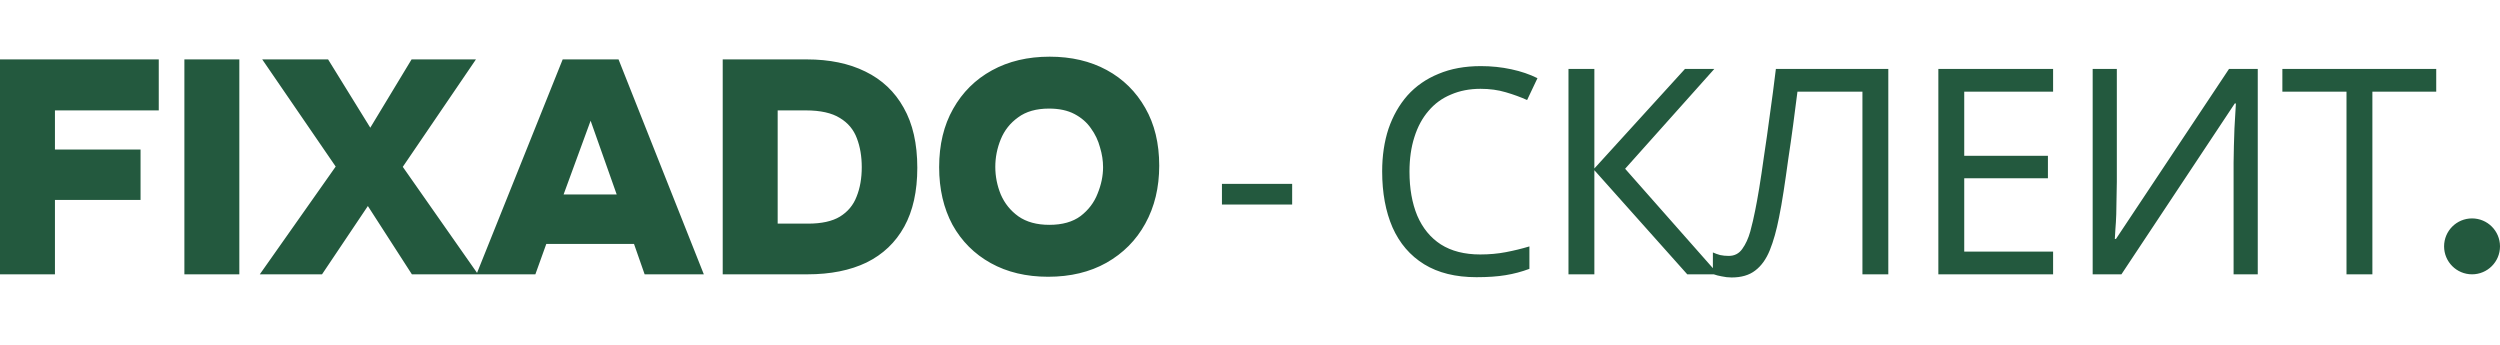 <?xml version="1.0" encoding="UTF-8"?> <svg xmlns="http://www.w3.org/2000/svg" width="232" height="32" viewBox="0 0 232 32" fill="none"><path d="M147.957 15.635L156.363 6.4H159.086L150.812 15.661L158.956 24.886V23.428C159.152 23.517 159.375 23.597 159.624 23.668C159.873 23.721 160.139 23.748 160.424 23.748C160.958 23.748 161.376 23.534 161.679 23.107C161.999 22.663 162.248 22.12 162.426 21.48C162.604 20.821 162.755 20.172 162.88 19.531C162.987 19.015 163.111 18.33 163.253 17.477C163.395 16.605 163.547 15.59 163.707 14.434C163.885 13.277 164.062 12.023 164.24 10.671C164.436 9.301 164.623 7.877 164.801 6.4H175.235V25.456H172.834V8.509H166.803C166.678 9.487 166.545 10.519 166.402 11.604C166.26 12.672 166.108 13.731 165.948 14.78C165.806 15.83 165.664 16.818 165.521 17.743C165.379 18.668 165.237 19.478 165.095 20.172C164.863 21.364 164.578 22.378 164.24 23.214C163.902 24.05 163.449 24.681 162.88 25.108C162.328 25.535 161.599 25.749 160.691 25.749C160.389 25.749 160.077 25.714 159.757 25.643C159.488 25.595 159.247 25.532 159.034 25.456H156.577L147.957 15.795V25.456H145.555V6.4H147.957V15.635ZM137.419 6.135C138.397 6.135 139.34 6.232 140.247 6.428C141.154 6.623 141.964 6.899 142.676 7.255L141.715 9.283C141.128 9.016 140.47 8.776 139.74 8.562C139.029 8.349 138.245 8.242 137.392 8.242C136.378 8.242 135.462 8.421 134.644 8.776C133.825 9.114 133.131 9.622 132.562 10.298C131.992 10.956 131.556 11.766 131.254 12.727C130.952 13.669 130.8 14.737 130.8 15.929C130.8 17.494 131.04 18.855 131.521 20.012C132.019 21.168 132.748 22.058 133.709 22.681C134.688 23.303 135.906 23.614 137.365 23.614C138.201 23.614 138.993 23.544 139.74 23.401C140.487 23.259 141.217 23.081 141.929 22.867V24.949C141.217 25.216 140.479 25.412 139.714 25.536C138.967 25.661 138.068 25.723 137.019 25.723C135.079 25.723 133.46 25.323 132.161 24.523C130.862 23.722 129.884 22.583 129.226 21.106C128.585 19.63 128.265 17.895 128.265 15.902C128.265 14.461 128.46 13.144 128.852 11.952C129.261 10.76 129.848 9.728 130.613 8.856C131.396 7.985 132.357 7.317 133.495 6.854C134.634 6.374 135.942 6.135 137.419 6.135ZM97.407 5.26C99.417 5.26 101.182 5.673 102.703 6.499C104.224 7.325 105.417 8.499 106.281 10.021C107.145 11.523 107.576 13.307 107.576 15.372C107.576 17.4 107.145 19.194 106.281 20.753C105.436 22.293 104.234 23.504 102.675 24.387C101.135 25.25 99.332 25.683 97.267 25.683C95.238 25.683 93.463 25.26 91.942 24.415C90.421 23.57 89.238 22.386 88.393 20.865C87.566 19.325 87.153 17.542 87.153 15.514C87.153 13.429 87.585 11.626 88.449 10.104C89.313 8.565 90.515 7.372 92.055 6.527C93.595 5.682 95.379 5.26 97.407 5.26ZM14.733 10.245H5.099V13.879H13.043V18.556H5.099V25.457H0V5.513H14.733V10.245ZM22.21 25.457H17.111V5.513H22.21V25.457ZM34.363 11.851L38.194 5.513H44.167L37.378 15.484L44.27 25.323L52.217 5.513H57.4L65.315 25.457H59.822L58.837 22.64H50.695L49.682 25.457H38.223L34.138 19.119L29.884 25.457H24.109L31.152 15.457L24.335 5.513H30.447L34.363 11.851ZM74.872 5.513C76.975 5.513 78.787 5.888 80.309 6.64C81.849 7.391 83.032 8.508 83.858 9.991C84.704 11.475 85.126 13.335 85.126 15.569C85.126 17.748 84.722 19.569 83.914 21.034C83.106 22.499 81.942 23.607 80.421 24.358C78.9 25.091 77.069 25.457 74.928 25.457H67.068V5.513H74.872ZM229.405 20.269C230.838 20.269 232 21.43 232 22.862C232 24.295 230.838 25.457 229.405 25.457C227.972 25.457 226.811 24.295 226.811 22.862C226.811 21.43 227.972 20.269 229.405 20.269ZM190.527 8.509H182.281V14.461H190.047V16.542H182.281V23.348H190.527V25.456H179.879V6.4H190.527V8.509ZM196.442 16.862C196.442 17.307 196.434 17.796 196.416 18.33C196.416 18.846 196.406 19.362 196.389 19.878C196.371 20.394 196.344 20.857 196.309 21.266C196.291 21.657 196.274 21.959 196.256 22.173H196.362L206.851 6.4H209.52V25.456H207.277V15.101C207.277 14.62 207.287 14.104 207.305 13.553C207.322 12.983 207.34 12.441 207.357 11.925C207.393 11.391 207.42 10.92 207.438 10.511C207.455 10.102 207.473 9.799 207.491 9.604H207.385L196.869 25.456H194.2V6.4H196.442V16.862ZM226.082 8.509H220.157V25.456H217.755V8.509H211.804V6.4H226.082V8.509ZM97.351 10.076C96.168 10.076 95.21 10.349 94.478 10.894C93.745 11.419 93.21 12.096 92.872 12.922C92.534 13.748 92.364 14.603 92.364 15.485C92.364 16.368 92.534 17.223 92.872 18.049C93.229 18.875 93.773 19.551 94.506 20.077C95.257 20.603 96.215 20.865 97.379 20.865C98.581 20.865 99.548 20.593 100.28 20.049C101.013 19.485 101.539 18.79 101.858 17.964C102.196 17.138 102.365 16.321 102.365 15.514C102.365 14.913 102.271 14.302 102.083 13.683C101.914 13.044 101.633 12.452 101.238 11.907C100.863 11.363 100.355 10.922 99.717 10.584C99.078 10.246 98.29 10.076 97.351 10.076ZM72.168 20.753H74.984C76.243 20.753 77.229 20.536 77.942 20.105C78.675 19.654 79.192 19.034 79.492 18.245C79.811 17.456 79.971 16.545 79.971 15.513C79.971 14.518 79.82 13.626 79.519 12.837C79.219 12.029 78.694 11.4 77.942 10.949C77.191 10.48 76.139 10.245 74.787 10.245H72.168V20.753ZM119.912 18.98H113.396V17.065H119.912V18.98ZM52.301 18.048H57.23L54.809 11.203L52.301 18.048Z" fill="#23593E"></path></svg> 